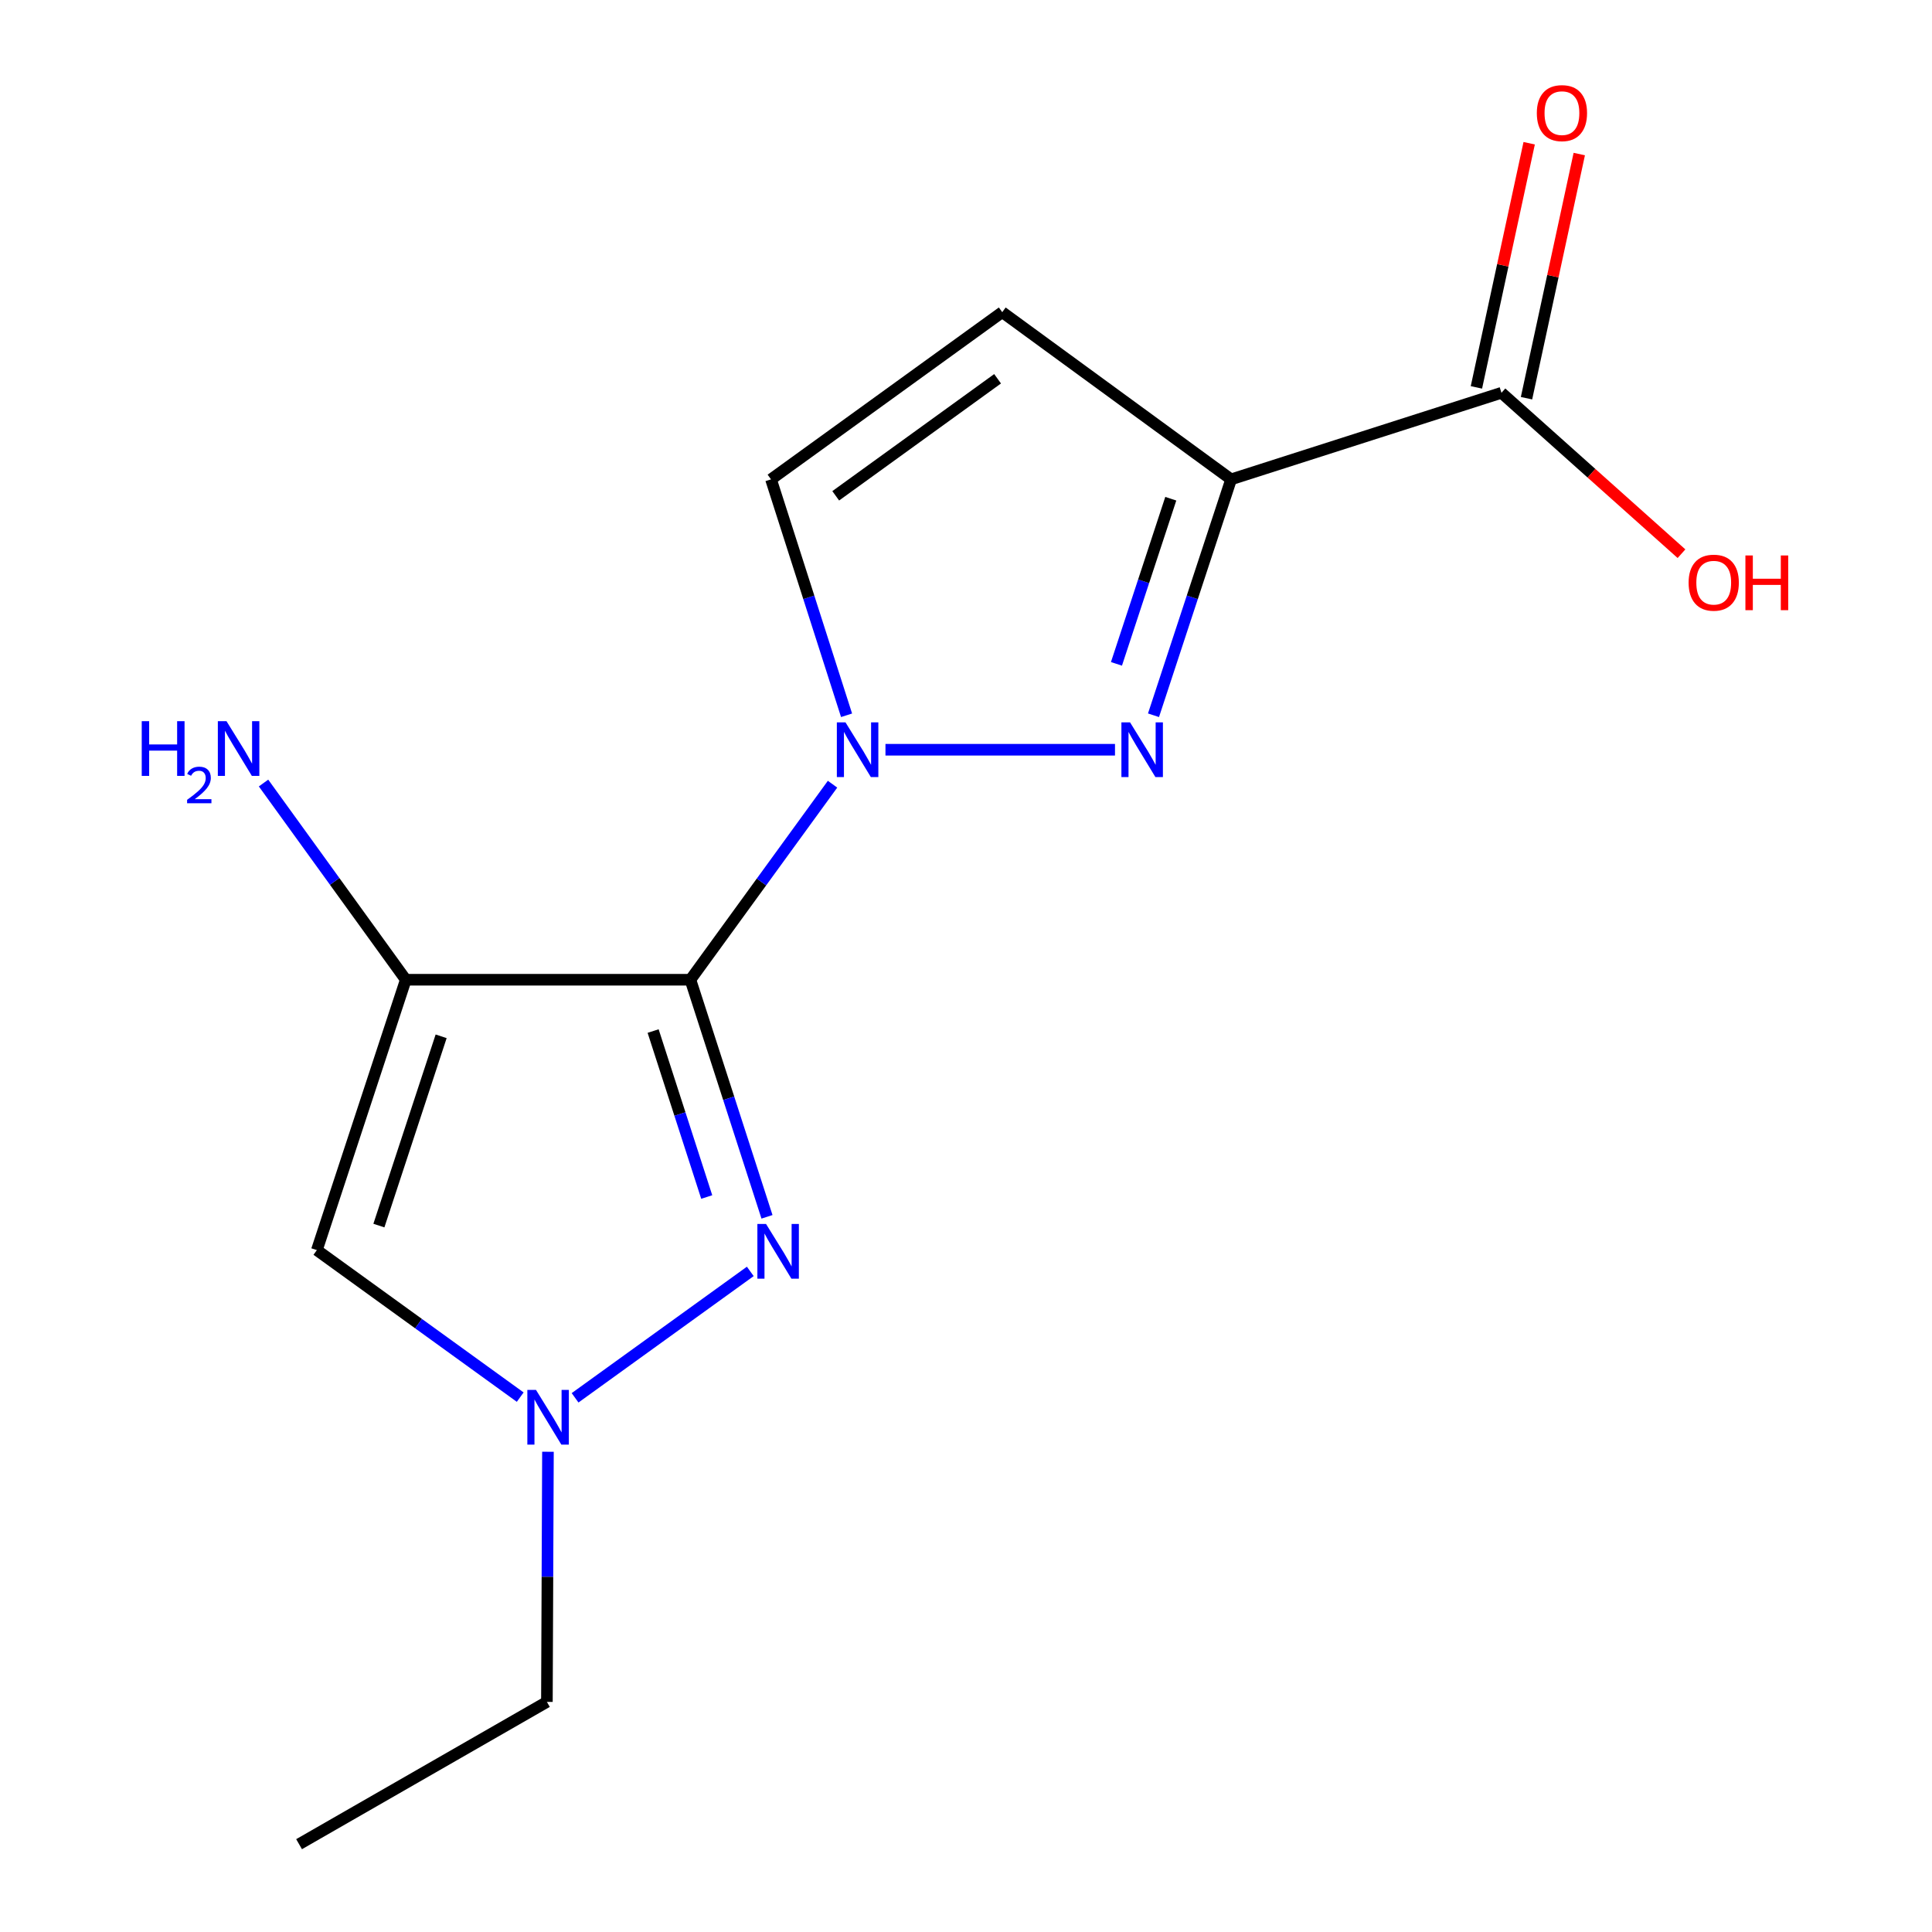 <?xml version='1.0' encoding='iso-8859-1'?>
<svg version='1.1' baseProfile='full'
              xmlns='http://www.w3.org/2000/svg'
                      xmlns:rdkit='http://www.rdkit.org/xml'
                      xmlns:xlink='http://www.w3.org/1999/xlink'
                  xml:space='preserve'
width='1000px' height='1000px' viewBox='0 0 1000 1000'>
<!-- END OF HEADER -->
<rect style='opacity:1.0;fill:#FFFFFF;stroke:none' width='1000' height='1000' x='0' y='0'> </rect>
<path class='bond-0' d='M 357.353,507.112 L 394.138,456.507' style='fill:none;fill-rule:evenodd;stroke:#000000;stroke-width:6px;stroke-linecap:butt;stroke-linejoin:miter;stroke-opacity:1' />
<path class='bond-0' d='M 394.138,456.507 L 430.924,405.901' style='fill:none;fill-rule:evenodd;stroke:#0000FF;stroke-width:6px;stroke-linecap:butt;stroke-linejoin:miter;stroke-opacity:1' />
<path class='bond-1' d='M 357.353,507.112 L 210.036,507.112' style='fill:none;fill-rule:evenodd;stroke:#000000;stroke-width:6px;stroke-linecap:butt;stroke-linejoin:miter;stroke-opacity:1' />
<path class='bond-3' d='M 357.353,507.112 L 377.173,568.469' style='fill:none;fill-rule:evenodd;stroke:#000000;stroke-width:6px;stroke-linecap:butt;stroke-linejoin:miter;stroke-opacity:1' />
<path class='bond-3' d='M 377.173,568.469 L 396.992,629.826' style='fill:none;fill-rule:evenodd;stroke:#0000FF;stroke-width:6px;stroke-linecap:butt;stroke-linejoin:miter;stroke-opacity:1' />
<path class='bond-3' d='M 338.055,533.673 L 351.929,576.623' style='fill:none;fill-rule:evenodd;stroke:#000000;stroke-width:6px;stroke-linecap:butt;stroke-linejoin:miter;stroke-opacity:1' />
<path class='bond-3' d='M 351.929,576.623 L 365.803,619.573' style='fill:none;fill-rule:evenodd;stroke:#0000FF;stroke-width:6px;stroke-linecap:butt;stroke-linejoin:miter;stroke-opacity:1' />
<path class='bond-2' d='M 458.314,388.062 L 577.118,388.062' style='fill:none;fill-rule:evenodd;stroke:#0000FF;stroke-width:6px;stroke-linecap:butt;stroke-linejoin:miter;stroke-opacity:1' />
<path class='bond-8' d='M 438.181,370.228 L 418.628,309.171' style='fill:none;fill-rule:evenodd;stroke:#0000FF;stroke-width:6px;stroke-linecap:butt;stroke-linejoin:miter;stroke-opacity:1' />
<path class='bond-8' d='M 418.628,309.171 L 399.075,248.113' style='fill:none;fill-rule:evenodd;stroke:#000000;stroke-width:6px;stroke-linecap:butt;stroke-linejoin:miter;stroke-opacity:1' />
<path class='bond-5' d='M 210.036,507.112 L 164.01,647.06' style='fill:none;fill-rule:evenodd;stroke:#000000;stroke-width:6px;stroke-linecap:butt;stroke-linejoin:miter;stroke-opacity:1' />
<path class='bond-5' d='M 228.332,536.392 L 196.114,634.356' style='fill:none;fill-rule:evenodd;stroke:#000000;stroke-width:6px;stroke-linecap:butt;stroke-linejoin:miter;stroke-opacity:1' />
<path class='bond-10' d='M 210.036,507.112 L 173.221,456.203' style='fill:none;fill-rule:evenodd;stroke:#000000;stroke-width:6px;stroke-linecap:butt;stroke-linejoin:miter;stroke-opacity:1' />
<path class='bond-10' d='M 173.221,456.203 L 136.406,405.295' style='fill:none;fill-rule:evenodd;stroke:#0000FF;stroke-width:6px;stroke-linecap:butt;stroke-linejoin:miter;stroke-opacity:1' />
<path class='bond-4' d='M 597.05,370.219 L 617.135,309.166' style='fill:none;fill-rule:evenodd;stroke:#0000FF;stroke-width:6px;stroke-linecap:butt;stroke-linejoin:miter;stroke-opacity:1' />
<path class='bond-4' d='M 617.135,309.166 L 637.22,248.113' style='fill:none;fill-rule:evenodd;stroke:#000000;stroke-width:6px;stroke-linecap:butt;stroke-linejoin:miter;stroke-opacity:1' />
<path class='bond-4' d='M 577.876,343.613 L 591.936,300.876' style='fill:none;fill-rule:evenodd;stroke:#0000FF;stroke-width:6px;stroke-linecap:butt;stroke-linejoin:miter;stroke-opacity:1' />
<path class='bond-4' d='M 591.936,300.876 L 605.995,258.139' style='fill:none;fill-rule:evenodd;stroke:#000000;stroke-width:6px;stroke-linecap:butt;stroke-linejoin:miter;stroke-opacity:1' />
<path class='bond-6' d='M 388.349,658.076 L 297.661,723.508' style='fill:none;fill-rule:evenodd;stroke:#0000FF;stroke-width:6px;stroke-linecap:butt;stroke-linejoin:miter;stroke-opacity:1' />
<path class='bond-9' d='M 637.22,248.113 L 777.153,203.311' style='fill:none;fill-rule:evenodd;stroke:#000000;stroke-width:6px;stroke-linecap:butt;stroke-linejoin:miter;stroke-opacity:1' />
<path class='bond-16' d='M 637.22,248.113 L 518.759,161.574' style='fill:none;fill-rule:evenodd;stroke:#000000;stroke-width:6px;stroke-linecap:butt;stroke-linejoin:miter;stroke-opacity:1' />
<path class='bond-15' d='M 164.01,647.06 L 216.636,685.106' style='fill:none;fill-rule:evenodd;stroke:#000000;stroke-width:6px;stroke-linecap:butt;stroke-linejoin:miter;stroke-opacity:1' />
<path class='bond-15' d='M 216.636,685.106 L 269.262,723.151' style='fill:none;fill-rule:evenodd;stroke:#0000FF;stroke-width:6px;stroke-linecap:butt;stroke-linejoin:miter;stroke-opacity:1' />
<path class='bond-13' d='M 283.619,751.428 L 283.347,816.165' style='fill:none;fill-rule:evenodd;stroke:#0000FF;stroke-width:6px;stroke-linecap:butt;stroke-linejoin:miter;stroke-opacity:1' />
<path class='bond-13' d='M 283.347,816.165 L 283.075,880.902' style='fill:none;fill-rule:evenodd;stroke:#000000;stroke-width:6px;stroke-linecap:butt;stroke-linejoin:miter;stroke-opacity:1' />
<path class='bond-7' d='M 518.759,161.574 L 399.075,248.113' style='fill:none;fill-rule:evenodd;stroke:#000000;stroke-width:6px;stroke-linecap:butt;stroke-linejoin:miter;stroke-opacity:1' />
<path class='bond-7' d='M 516.35,196.052 L 432.571,256.629' style='fill:none;fill-rule:evenodd;stroke:#000000;stroke-width:6px;stroke-linecap:butt;stroke-linejoin:miter;stroke-opacity:1' />
<path class='bond-11' d='M 790.118,206.113 L 803.774,142.925' style='fill:none;fill-rule:evenodd;stroke:#000000;stroke-width:6px;stroke-linecap:butt;stroke-linejoin:miter;stroke-opacity:1' />
<path class='bond-11' d='M 803.774,142.925 L 817.43,79.737' style='fill:none;fill-rule:evenodd;stroke:#FF0000;stroke-width:6px;stroke-linecap:butt;stroke-linejoin:miter;stroke-opacity:1' />
<path class='bond-11' d='M 764.189,200.509 L 777.845,137.321' style='fill:none;fill-rule:evenodd;stroke:#000000;stroke-width:6px;stroke-linecap:butt;stroke-linejoin:miter;stroke-opacity:1' />
<path class='bond-11' d='M 777.845,137.321 L 791.501,74.133' style='fill:none;fill-rule:evenodd;stroke:#FF0000;stroke-width:6px;stroke-linecap:butt;stroke-linejoin:miter;stroke-opacity:1' />
<path class='bond-12' d='M 777.153,203.311 L 823.746,244.954' style='fill:none;fill-rule:evenodd;stroke:#000000;stroke-width:6px;stroke-linecap:butt;stroke-linejoin:miter;stroke-opacity:1' />
<path class='bond-12' d='M 823.746,244.954 L 870.338,286.596' style='fill:none;fill-rule:evenodd;stroke:#FF0000;stroke-width:6px;stroke-linecap:butt;stroke-linejoin:miter;stroke-opacity:1' />
<path class='bond-14' d='M 283.075,880.902 L 154.799,954.545' style='fill:none;fill-rule:evenodd;stroke:#000000;stroke-width:6px;stroke-linecap:butt;stroke-linejoin:miter;stroke-opacity:1' />
<path  class='atom-1' d='M 437.632 373.902
L 446.912 388.902
Q 447.832 390.382, 449.312 393.062
Q 450.792 395.742, 450.872 395.902
L 450.872 373.902
L 454.632 373.902
L 454.632 402.222
L 450.752 402.222
L 440.792 385.822
Q 439.632 383.902, 438.392 381.702
Q 437.192 379.502, 436.832 378.822
L 436.832 402.222
L 433.152 402.222
L 433.152 373.902
L 437.632 373.902
' fill='#0000FF'/>
<path  class='atom-3' d='M 584.919 373.902
L 594.199 388.902
Q 595.119 390.382, 596.599 393.062
Q 598.079 395.742, 598.159 395.902
L 598.159 373.902
L 601.919 373.902
L 601.919 402.222
L 598.039 402.222
L 588.079 385.822
Q 586.919 383.902, 585.679 381.702
Q 584.479 379.502, 584.119 378.822
L 584.119 402.222
L 580.439 402.222
L 580.439 373.902
L 584.919 373.902
' fill='#0000FF'/>
<path  class='atom-4' d='M 396.499 633.519
L 405.779 648.519
Q 406.699 649.999, 408.179 652.679
Q 409.659 655.359, 409.739 655.519
L 409.739 633.519
L 413.499 633.519
L 413.499 661.839
L 409.619 661.839
L 399.659 645.439
Q 398.499 643.519, 397.259 641.319
Q 396.059 639.119, 395.699 638.439
L 395.699 661.839
L 392.019 661.839
L 392.019 633.519
L 396.499 633.519
' fill='#0000FF'/>
<path  class='atom-7' d='M 277.434 719.425
L 286.714 734.425
Q 287.634 735.905, 289.114 738.585
Q 290.594 741.265, 290.674 741.425
L 290.674 719.425
L 294.434 719.425
L 294.434 747.745
L 290.554 747.745
L 280.594 731.345
Q 279.434 729.425, 278.194 727.225
Q 276.994 725.025, 276.634 724.345
L 276.634 747.745
L 272.954 747.745
L 272.954 719.425
L 277.434 719.425
' fill='#0000FF'/>
<path  class='atom-11' d='M 73.364 373.283
L 77.204 373.283
L 77.204 385.323
L 91.684 385.323
L 91.684 373.283
L 95.524 373.283
L 95.524 401.603
L 91.684 401.603
L 91.684 388.523
L 77.204 388.523
L 77.204 401.603
L 73.364 401.603
L 73.364 373.283
' fill='#0000FF'/>
<path  class='atom-11' d='M 96.897 400.609
Q 97.583 398.84, 99.22 397.864
Q 100.857 396.86, 103.127 396.86
Q 105.952 396.86, 107.536 398.392
Q 109.12 399.923, 109.12 402.642
Q 109.12 405.414, 107.061 408.001
Q 105.028 410.588, 100.804 413.651
L 109.437 413.651
L 109.437 415.763
L 96.844 415.763
L 96.844 413.994
Q 100.329 411.512, 102.388 409.664
Q 104.473 407.816, 105.477 406.153
Q 106.48 404.49, 106.48 402.774
Q 106.48 400.979, 105.582 399.976
Q 104.685 398.972, 103.127 398.972
Q 101.622 398.972, 100.619 399.58
Q 99.616 400.187, 98.903 401.533
L 96.897 400.609
' fill='#0000FF'/>
<path  class='atom-11' d='M 117.237 373.283
L 126.517 388.283
Q 127.437 389.763, 128.917 392.443
Q 130.397 395.123, 130.477 395.283
L 130.477 373.283
L 134.237 373.283
L 134.237 401.603
L 130.357 401.603
L 120.397 385.203
Q 119.237 383.283, 117.997 381.083
Q 116.797 378.883, 116.437 378.203
L 116.437 401.603
L 112.757 401.603
L 112.757 373.283
L 117.237 373.283
' fill='#0000FF'/>
<path  class='atom-12' d='M 795.456 58.55
Q 795.456 51.75, 798.816 47.95
Q 802.176 44.15, 808.456 44.15
Q 814.736 44.15, 818.096 47.95
Q 821.456 51.75, 821.456 58.55
Q 821.456 65.43, 818.056 69.35
Q 814.656 73.23, 808.456 73.23
Q 802.216 73.23, 798.816 69.35
Q 795.456 65.47, 795.456 58.55
M 808.456 70.03
Q 812.776 70.03, 815.096 67.15
Q 817.456 64.23, 817.456 58.55
Q 817.456 52.99, 815.096 50.19
Q 812.776 47.35, 808.456 47.35
Q 804.136 47.35, 801.776 50.15
Q 799.456 52.95, 799.456 58.55
Q 799.456 64.27, 801.776 67.15
Q 804.136 70.03, 808.456 70.03
' fill='#FF0000'/>
<path  class='atom-13' d='M 874.022 301.588
Q 874.022 294.788, 877.382 290.988
Q 880.742 287.188, 887.022 287.188
Q 893.302 287.188, 896.662 290.988
Q 900.022 294.788, 900.022 301.588
Q 900.022 308.468, 896.622 312.388
Q 893.222 316.268, 887.022 316.268
Q 880.782 316.268, 877.382 312.388
Q 874.022 308.508, 874.022 301.588
M 887.022 313.068
Q 891.342 313.068, 893.662 310.188
Q 896.022 307.268, 896.022 301.588
Q 896.022 296.028, 893.662 293.228
Q 891.342 290.388, 887.022 290.388
Q 882.702 290.388, 880.342 293.188
Q 878.022 295.988, 878.022 301.588
Q 878.022 307.308, 880.342 310.188
Q 882.702 313.068, 887.022 313.068
' fill='#FF0000'/>
<path  class='atom-13' d='M 903.422 287.508
L 907.262 287.508
L 907.262 299.548
L 921.742 299.548
L 921.742 287.508
L 925.582 287.508
L 925.582 315.828
L 921.742 315.828
L 921.742 302.748
L 907.262 302.748
L 907.262 315.828
L 903.422 315.828
L 903.422 287.508
' fill='#FF0000'/>
</svg>
